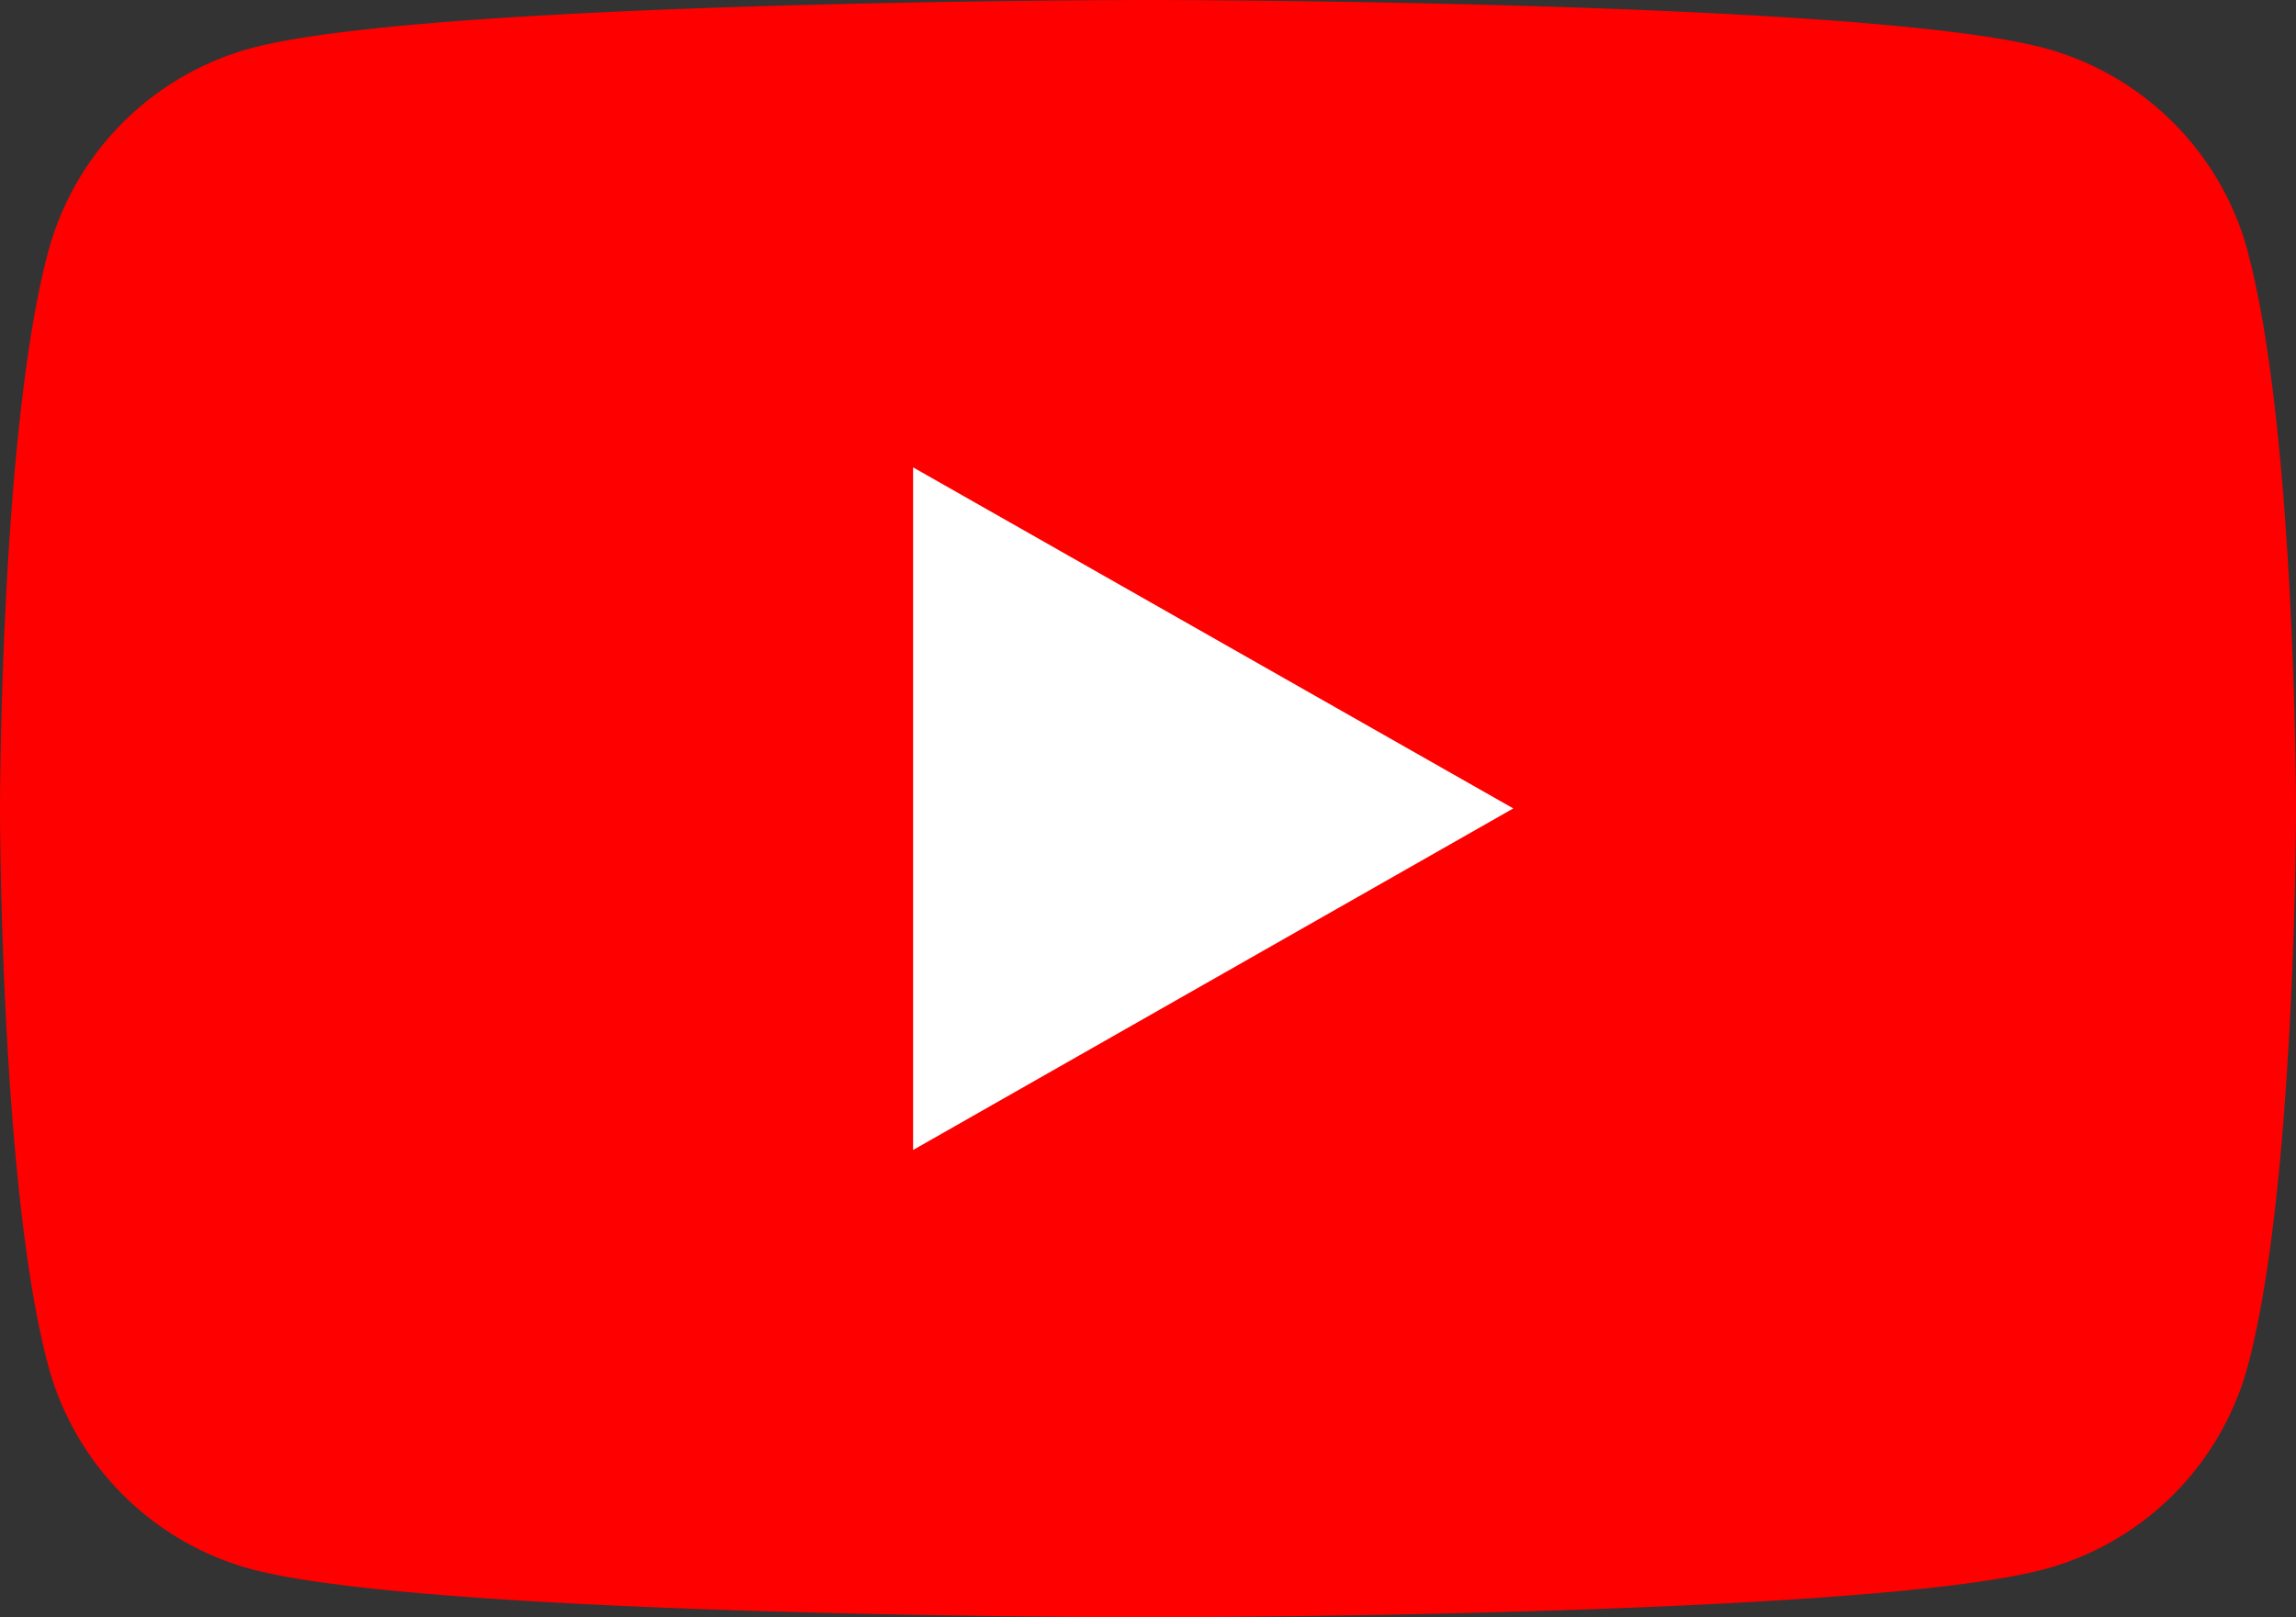 <svg id="グループ_4598" data-name="グループ 4598" xmlns="http://www.w3.org/2000/svg" xmlns:xlink="http://www.w3.org/1999/xlink" width="42" height="29.591" viewBox="0 0 42 29.591">
  <rect x="0" y="0" width="42" height="29.591" fill="#333333" stroke="none"/>
  <defs>
    <clipPath id="clip-path">
      <rect id="長方形_1402" data-name="長方形 1402" width="42" height="29.591" fill="none"/>
    </clipPath>
  </defs>
  <g id="グループ_4598-2" data-name="グループ 4598" clip-path="url(#clip-path)">
    <path id="パス_3485" data-name="パス 3485" d="M41.123,4.621A5.277,5.277,0,0,0,37.41.883C34.134,0,21,0,21,0S7.866,0,4.591.883A5.277,5.277,0,0,0,.878,4.621C0,7.917,0,14.8,0,14.8S0,21.673.878,24.97a5.277,5.277,0,0,0,3.713,3.737c3.275.883,16.41.883,16.41.883s13.134,0,16.41-.883a5.277,5.277,0,0,0,3.713-3.737C42,21.673,42,14.8,42,14.8s0-6.878-.878-10.175" transform="translate(0)" fill="red"/>
    <path id="パス_3486" data-name="パス 3486" d="M30.2,27.949,41.179,21.7,30.2,15.46Z" transform="translate(-13.497 -6.909)" fill="#fff"/>
  </g>
</svg>
